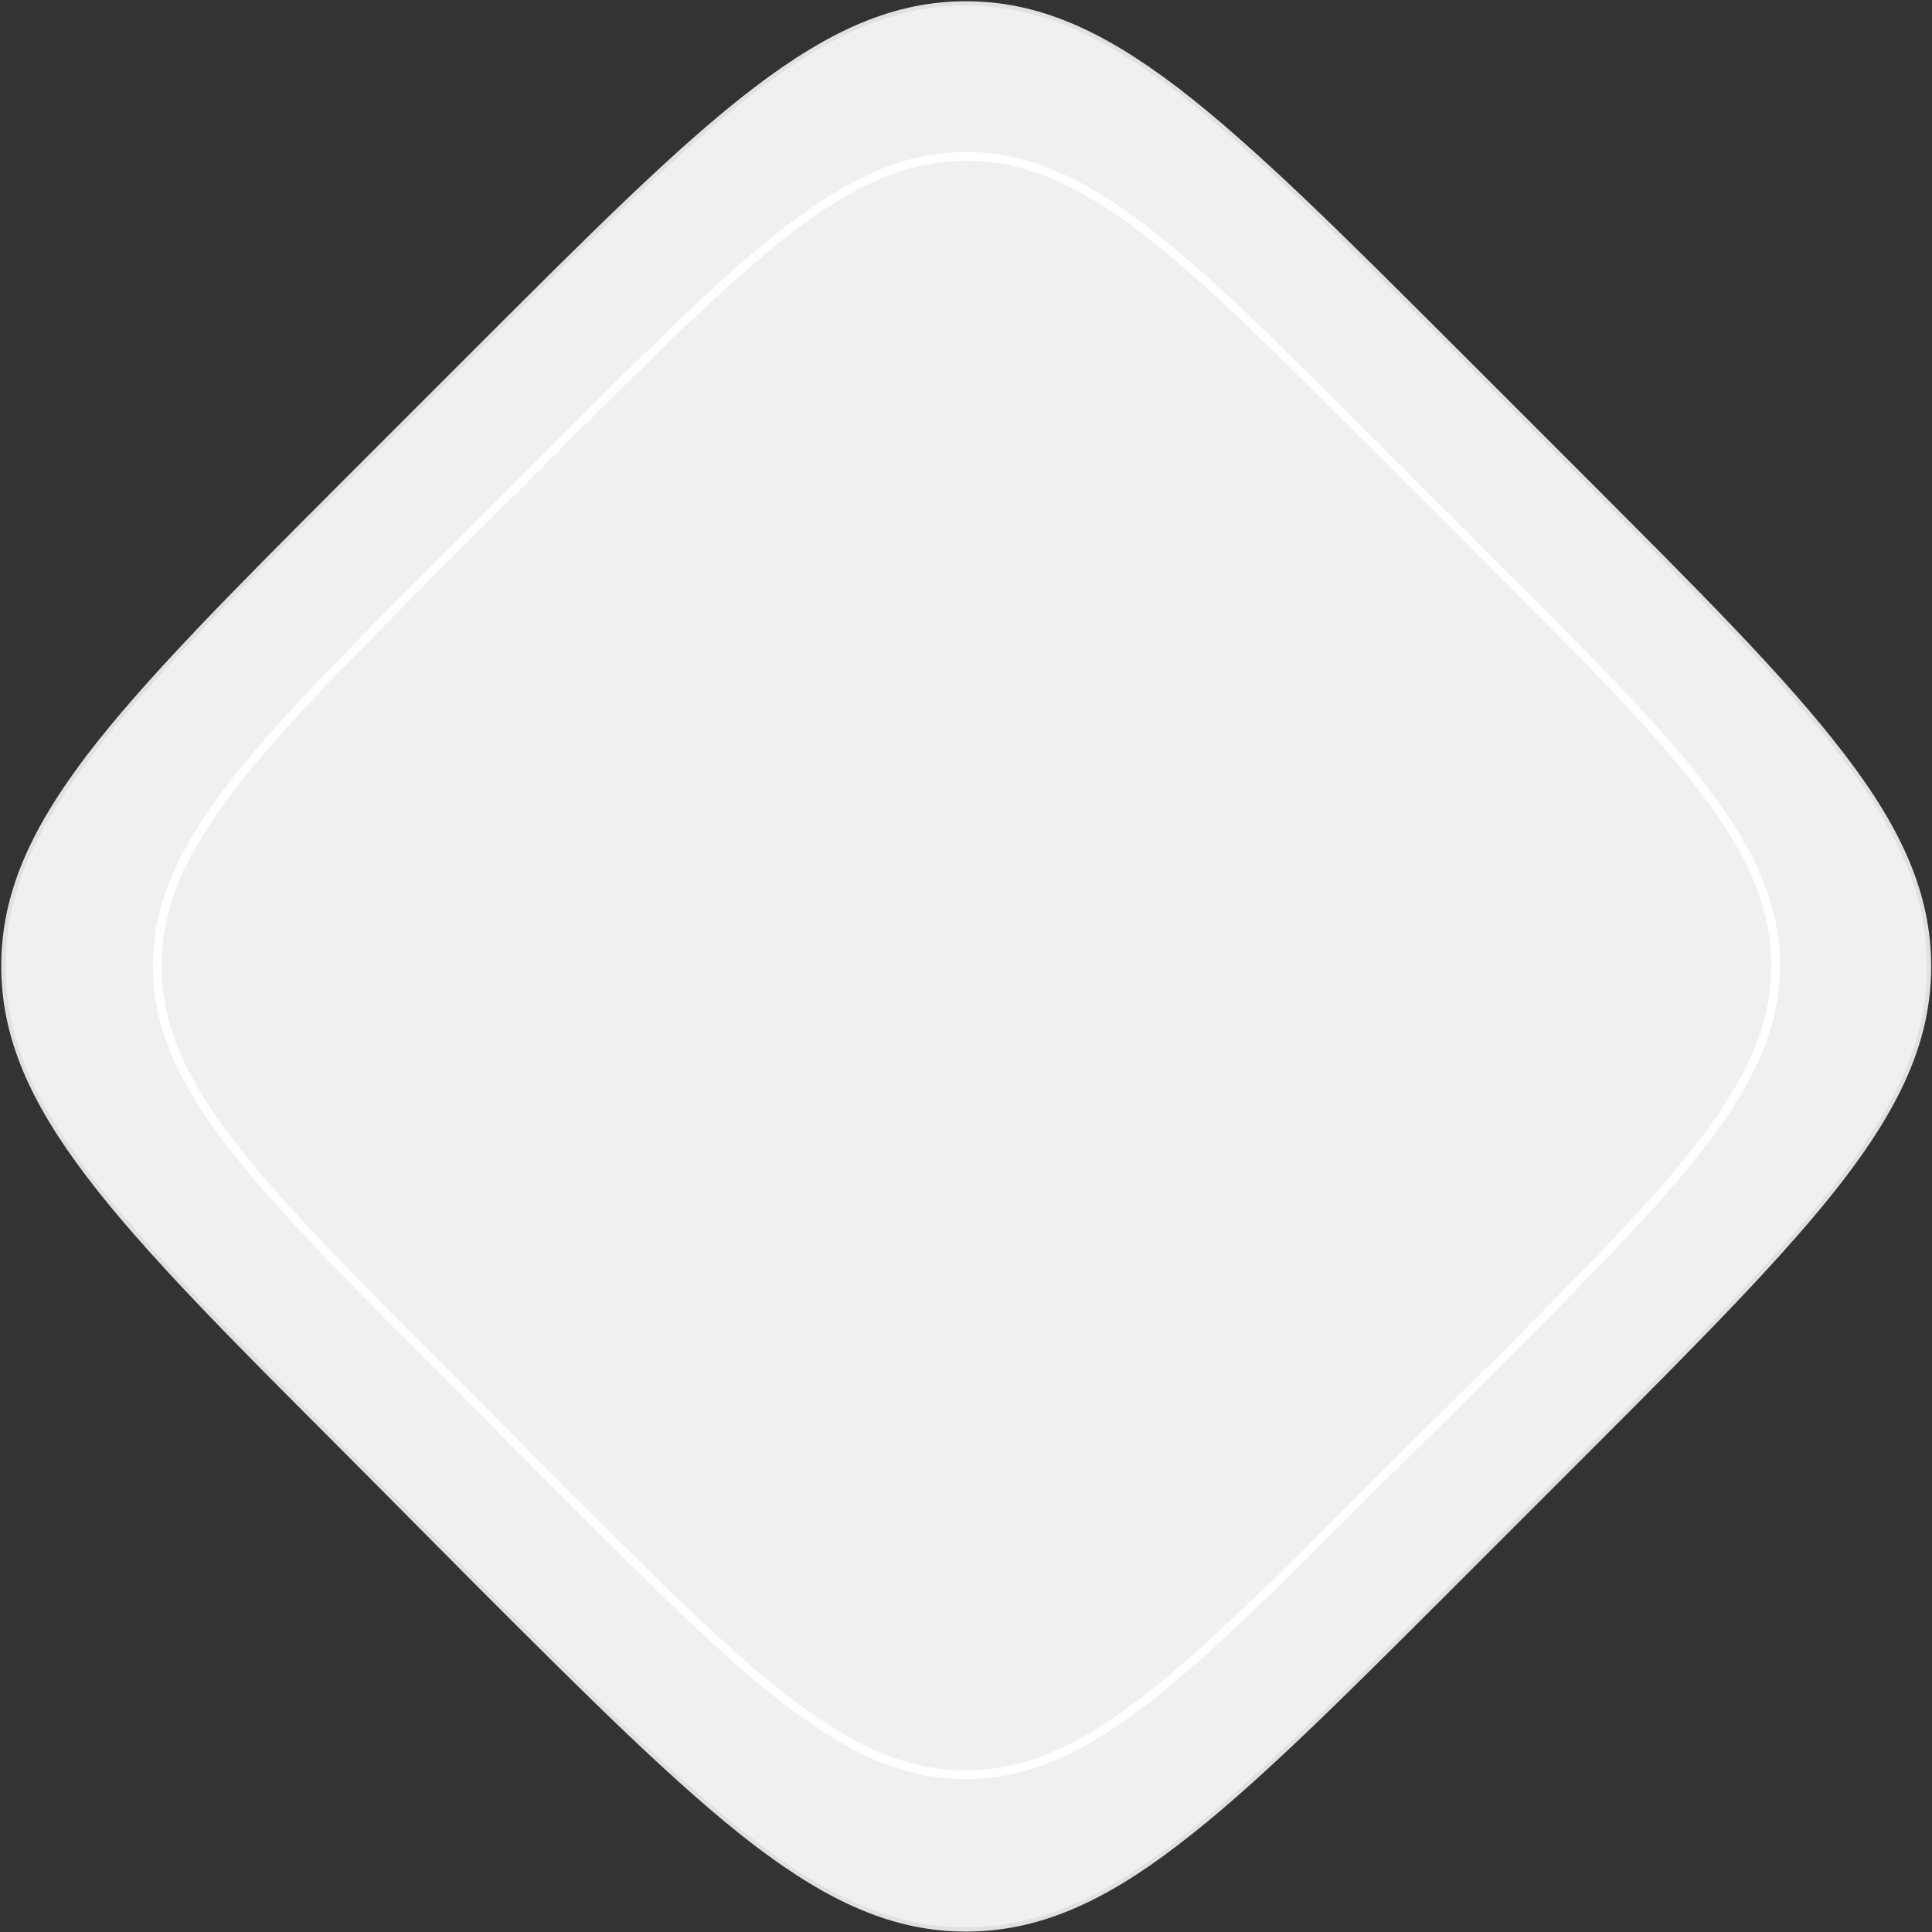 <?xml version="1.0" encoding="utf-8"?>
<!-- Generator: Adobe Illustrator 25.2.0, SVG Export Plug-In . SVG Version: 6.00 Build 0)  -->
<svg version="1.1" id="Layer_1" xmlns="http://www.w3.org/2000/svg" xmlns:xlink="http://www.w3.org/1999/xlink" x="0px" y="0px"
	 viewBox="0 0 462 462" style="enable-background:new 0 0 462 462;" xml:space="preserve">
<rect x="0" y="0" width="462" height="462" fill="#333333" stroke="none"/>
<style type="text/css">
	.st0{fill:#F0F0F0;stroke:#E1E1E1;}
	.st1{fill:none;stroke:#FFFFFF;stroke-width:2.077;}
</style>
<path class="st0" d="M83.3,347.6c-27.6-27.6-48.2-48.2-62-66.3C7.6,263.3,0.8,248,0.8,231s6.8-32.3,20.6-50.4
	c13.8-18,34.4-38.7,62-66.3l31-31c27.6-27.6,48.2-48.2,66.3-62C198.7,7.6,214,0.8,231,0.8c17,0,32.3,6.8,50.4,20.6
	c18,13.8,38.7,34.4,66.3,62l31,31c27.6,27.6,48.2,48.2,62,66.3c13.8,18,20.6,33.4,20.6,50.4s-6.8,32.3-20.6,50.4
	c-13.8,18-34.4,38.7-62,66.3l-31,31c-27.6,27.6-48.2,48.2-66.3,62c-18,13.8-33.4,20.6-50.4,20.6s-32.3-6.8-50.4-20.6
	c-18-13.8-38.7-34.4-66.3-62L83.3,347.6z"/>
<path class="st1" d="M107,328.8c-23.3-23.3-40.6-40.6-52.2-55.8c-11.5-15.1-17.2-27.9-17.2-42.1s5.7-26.9,17.2-42.1
	c11.6-15.2,28.9-32.5,52.2-55.8l26.2-26.2c23.3-23.3,40.6-40.6,55.8-52.2c15.1-11.5,27.9-17.2,42.1-17.2c14.1,0,26.9,5.7,42.1,17.2
	c15.2,11.6,32.5,28.9,55.8,52.2l26.2,26.2c23.3,23.3,40.6,40.6,52.2,55.8c11.5,15.1,17.2,27.9,17.2,42.1s-5.7,26.9-17.2,42.1
	c-11.6,15.2-28.9,32.5-52.2,55.8L328.8,355c-23.3,23.3-40.6,40.6-55.8,52.2c-15.1,11.5-27.9,17.2-42.1,17.2s-26.9-5.7-42.1-17.2
	c-15.2-11.6-32.5-28.9-55.8-52.2L107,328.8z"/>
</svg>
